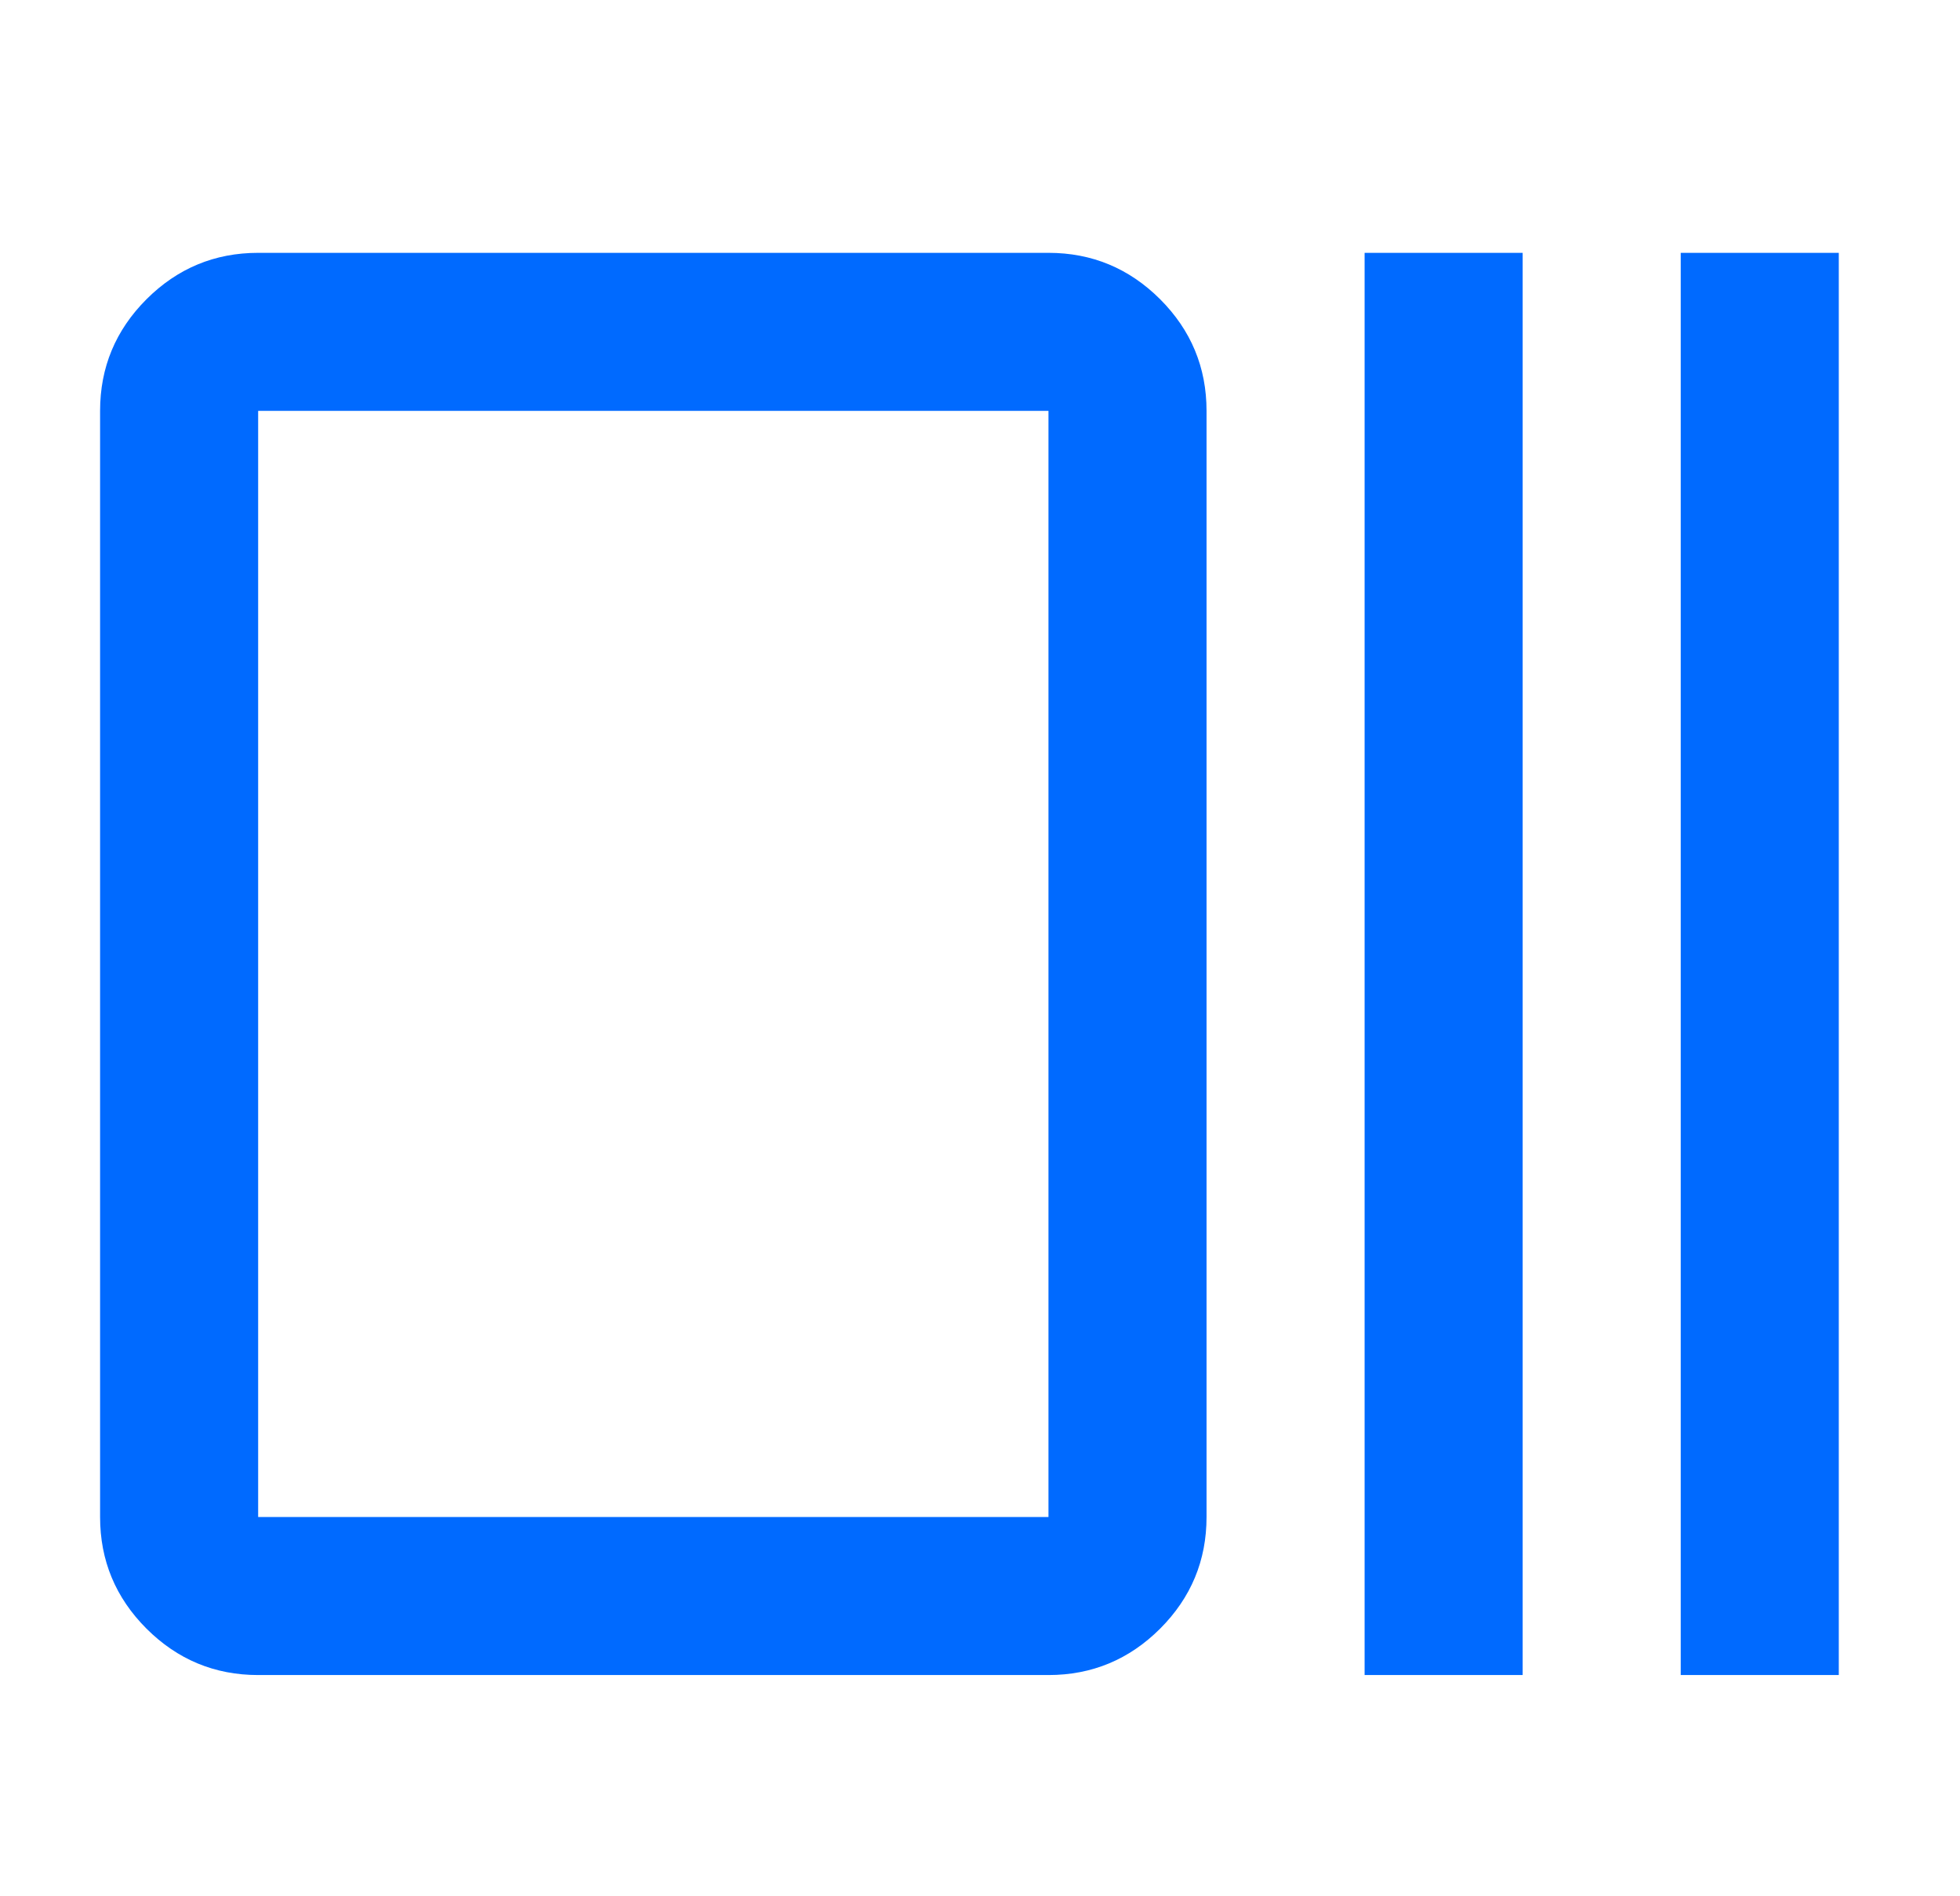 <svg width="31" height="30" viewBox="0 0 31 30" fill="none" xmlns="http://www.w3.org/2000/svg">
<mask id="mask0_10018_14878" style="mask-type:alpha" maskUnits="userSpaceOnUse" x="0" y="0" width="31" height="30">
<rect x="0.333" width="30" height="30" fill="#D9D9D9"/>
</mask>
<g mask="url(#mask0_10018_14878)">
<path d="M4.083 26.5C3.396 26.5 2.807 26.255 2.317 25.766C1.828 25.276 1.583 24.688 1.583 24V6.5C1.583 5.812 1.828 5.224 2.317 4.734C2.807 4.245 3.396 4 4.083 4H16.583C17.27 4 17.859 4.245 18.349 4.734C18.838 5.224 19.083 5.812 19.083 6.5V24C19.083 24.688 18.838 25.276 18.349 25.766C17.859 26.255 17.27 26.5 16.583 26.5H4.083ZM4.083 24H16.583V6.5H4.083V24ZM21.583 26.5V4H24.083V26.5H21.583ZM26.583 26.5V4H29.083V26.5H26.583Z" fill="#006AFF"/>
</g>
</svg>

